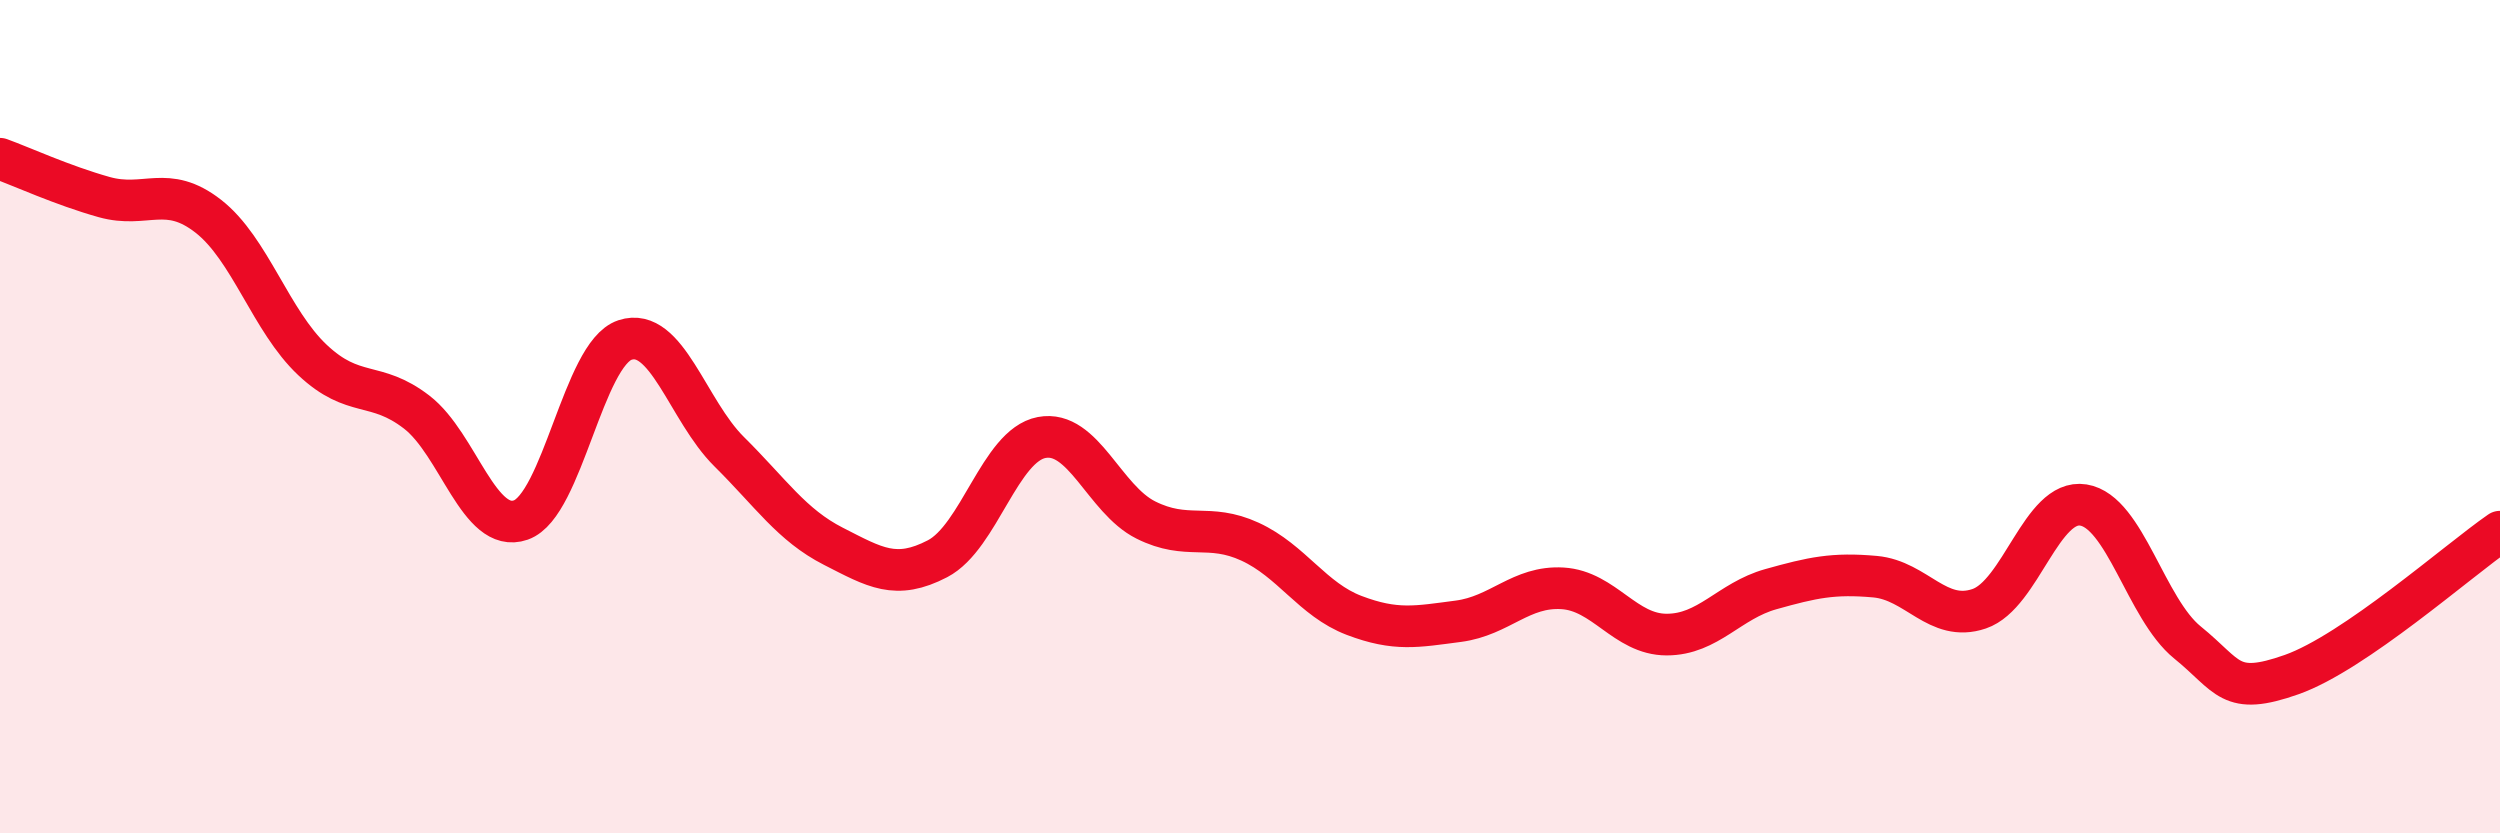 
    <svg width="60" height="20" viewBox="0 0 60 20" xmlns="http://www.w3.org/2000/svg">
      <path
        d="M 0,3.81 C 0.5,3.99 1.5,4.45 2.5,4.73 C 3.5,5.01 4,4.41 5,5.19 C 6,5.97 6.5,7.7 7.5,8.64 C 8.5,9.58 9,9.12 10,9.89 C 11,10.66 11.5,12.83 12.5,12.48 C 13.5,12.13 14,8.49 15,8.16 C 16,7.83 16.5,9.85 17.5,10.84 C 18.5,11.83 19,12.6 20,13.11 C 21,13.62 21.5,13.93 22.5,13.41 C 23.5,12.89 24,10.69 25,10.5 C 26,10.31 26.5,11.98 27.5,12.48 C 28.5,12.98 29,12.54 30,13 C 31,13.46 31.5,14.39 32.5,14.77 C 33.5,15.15 34,15.04 35,14.91 C 36,14.78 36.5,14.06 37.5,14.12 C 38.5,14.18 39,15.23 40,15.23 C 41,15.23 41.5,14.42 42.5,14.14 C 43.5,13.86 44,13.75 45,13.84 C 46,13.93 46.5,14.95 47.5,14.61 C 48.5,14.27 49,11.96 50,12.12 C 51,12.28 51.5,14.61 52.5,15.42 C 53.5,16.23 53.5,16.72 55,16.19 C 56.5,15.66 59,13.45 60,12.76L60 20L0 20Z"
        fill="#EB0A25"
        opacity="0.1"
        stroke-linecap="round"
        stroke-linejoin="round"
      />
      <path
        d="M 0,3.81 C 0.5,3.99 1.5,4.45 2.5,4.73 C 3.5,5.01 4,4.41 5,5.19 C 6,5.97 6.5,7.7 7.5,8.64 C 8.5,9.58 9,9.12 10,9.89 C 11,10.66 11.5,12.83 12.5,12.48 C 13.5,12.13 14,8.49 15,8.16 C 16,7.83 16.5,9.85 17.5,10.84 C 18.5,11.83 19,12.6 20,13.11 C 21,13.62 21.5,13.93 22.5,13.41 C 23.5,12.89 24,10.69 25,10.5 C 26,10.31 26.5,11.98 27.5,12.48 C 28.5,12.98 29,12.54 30,13 C 31,13.46 31.5,14.39 32.5,14.77 C 33.5,15.15 34,15.04 35,14.91 C 36,14.78 36.5,14.06 37.5,14.12 C 38.5,14.18 39,15.23 40,15.23 C 41,15.23 41.5,14.42 42.5,14.14 C 43.5,13.86 44,13.75 45,13.84 C 46,13.93 46.5,14.95 47.5,14.61 C 48.5,14.27 49,11.96 50,12.12 C 51,12.28 51.5,14.61 52.5,15.42 C 53.5,16.23 53.5,16.72 55,16.19 C 56.5,15.66 59,13.45 60,12.76"
        stroke="#EB0A25"
        stroke-width="1"
        fill="none"
        stroke-linecap="round"
        stroke-linejoin="round"
      />
    </svg>
  